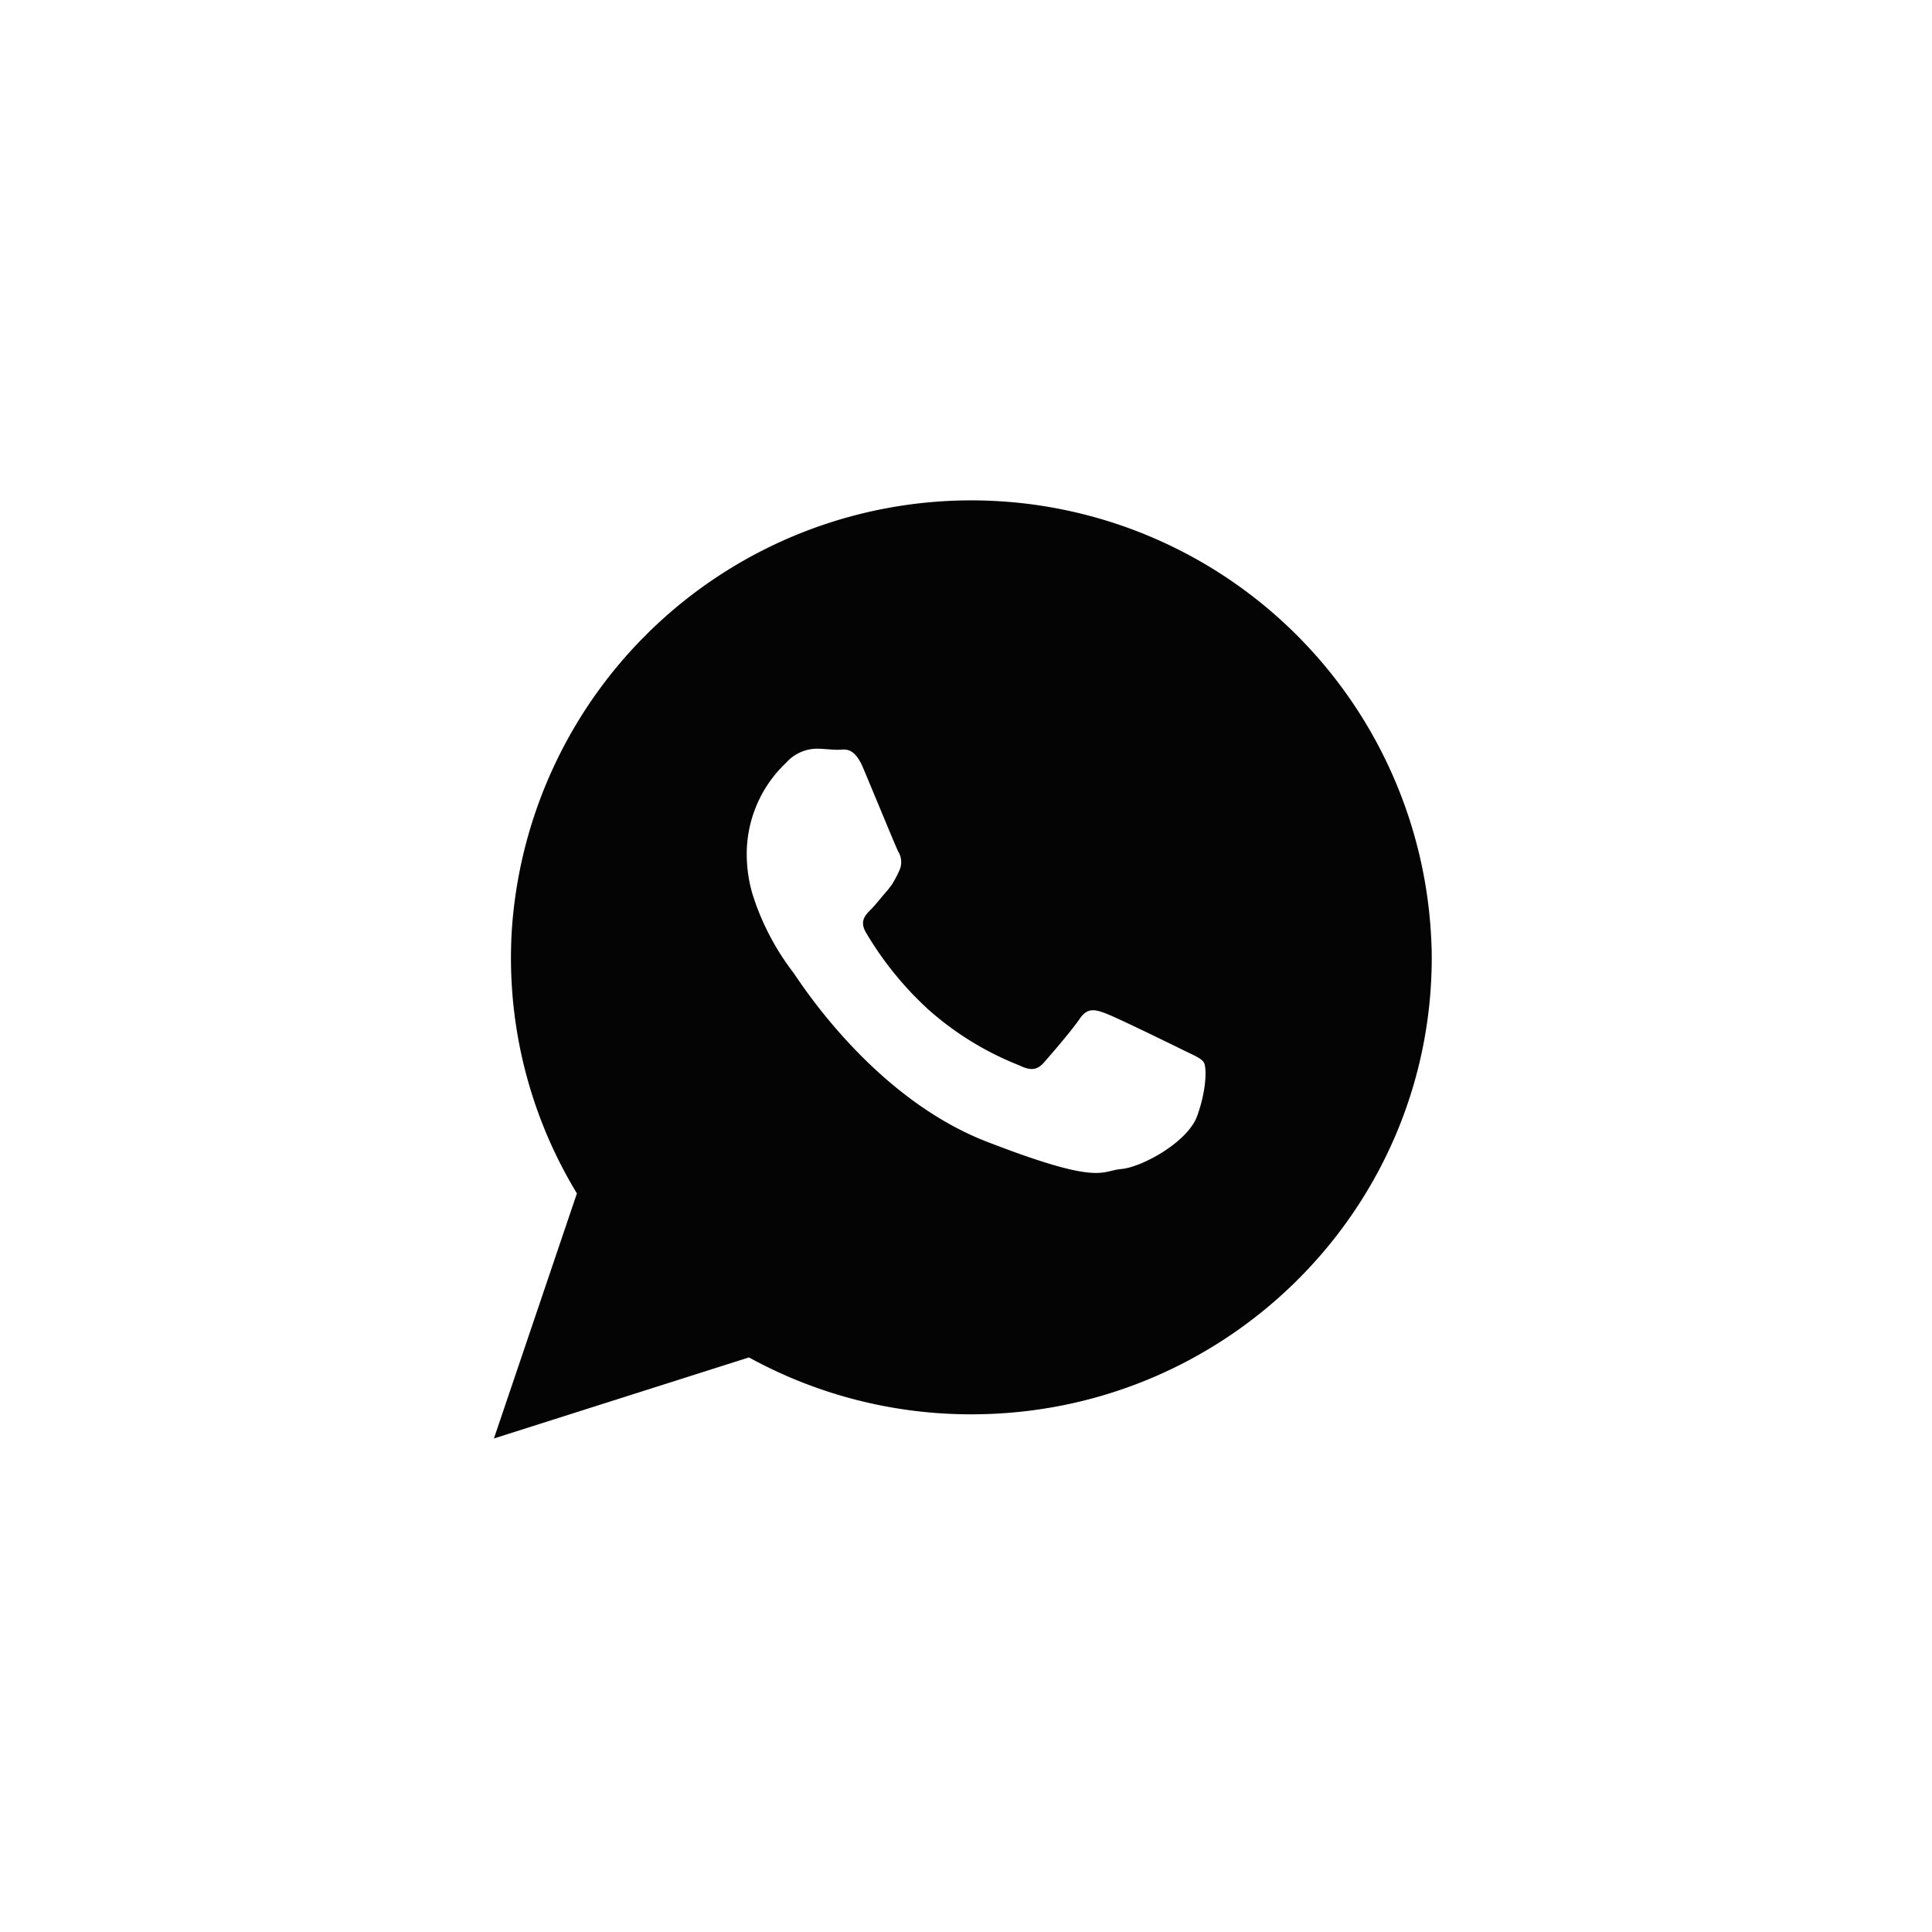 <svg xmlns="http://www.w3.org/2000/svg" xmlns:xlink="http://www.w3.org/1999/xlink" width="250" height="250" viewBox="0 0 250 250">
  <rect x="0" y="0" width="250" height="250" fill="#808080" stroke="none"/>
  <defs>
    <clipPath id="clip-WHATSAPP">
      <rect width="250" height="250"/>
    </clipPath>
  </defs>
  <g id="WHATSAPP" clip-path="url(#clip-WHATSAPP)">
    <rect width="250" height="250" fill="#fff"/>
    <path id="Path_916" data-name="Path 916" d="M311.172,260.959a59.586,59.586,0,0,0-119.062-1.088c-.028.864-.056,1.729-.056,2.594a58.686,58.686,0,0,0,8.534,30.542L189.85,324.719l33-10.487a59.642,59.642,0,0,0,28.781,7.362c32.911,0,59.573-26.469,59.573-59.13C311.2,261.964,311.2,261.462,311.172,260.959Zm-29.451,15.117c.362.613.362,3.514-.865,6.89-1.2,3.4-7.169,6.665-9.845,6.888-2.678.251-2.678,2.175-17.543-3.6-14.837-5.831-24.21-20.948-24.933-21.895a32.859,32.859,0,0,1-5.215-10.043,18.388,18.388,0,0,1-.754-4.936,16.236,16.236,0,0,1,5.1-12.105,5.4,5.4,0,0,1,3.9-1.811c.975,0,1.952.139,2.788.139.865,0,2.093-.5,3.291,2.4,1.229,2.9,4.156,10.041,4.517,10.766a2.607,2.607,0,0,1,.113,2.537,16.062,16.062,0,0,1-.921,1.729c-.167.223-.334.446-.531.7-.752.836-1.534,1.87-2.2,2.54-.726.724-1.48,1.506-.644,2.955a43.364,43.364,0,0,0,8.116,10.012,39.551,39.551,0,0,0,11.743,7.2c1.48.724,2.314.613,3.178-.364.839-.949,3.655-4.212,4.63-5.662s1.952-1.226,3.291-.726c1.339.475,8.506,3.989,9.986,4.715C280.383,275.127,281.357,275.491,281.721,276.076Z" transform="translate(-125.936 -138.582)" fill="#040405" fill-rule="evenodd"/>
  </g>
</svg>
